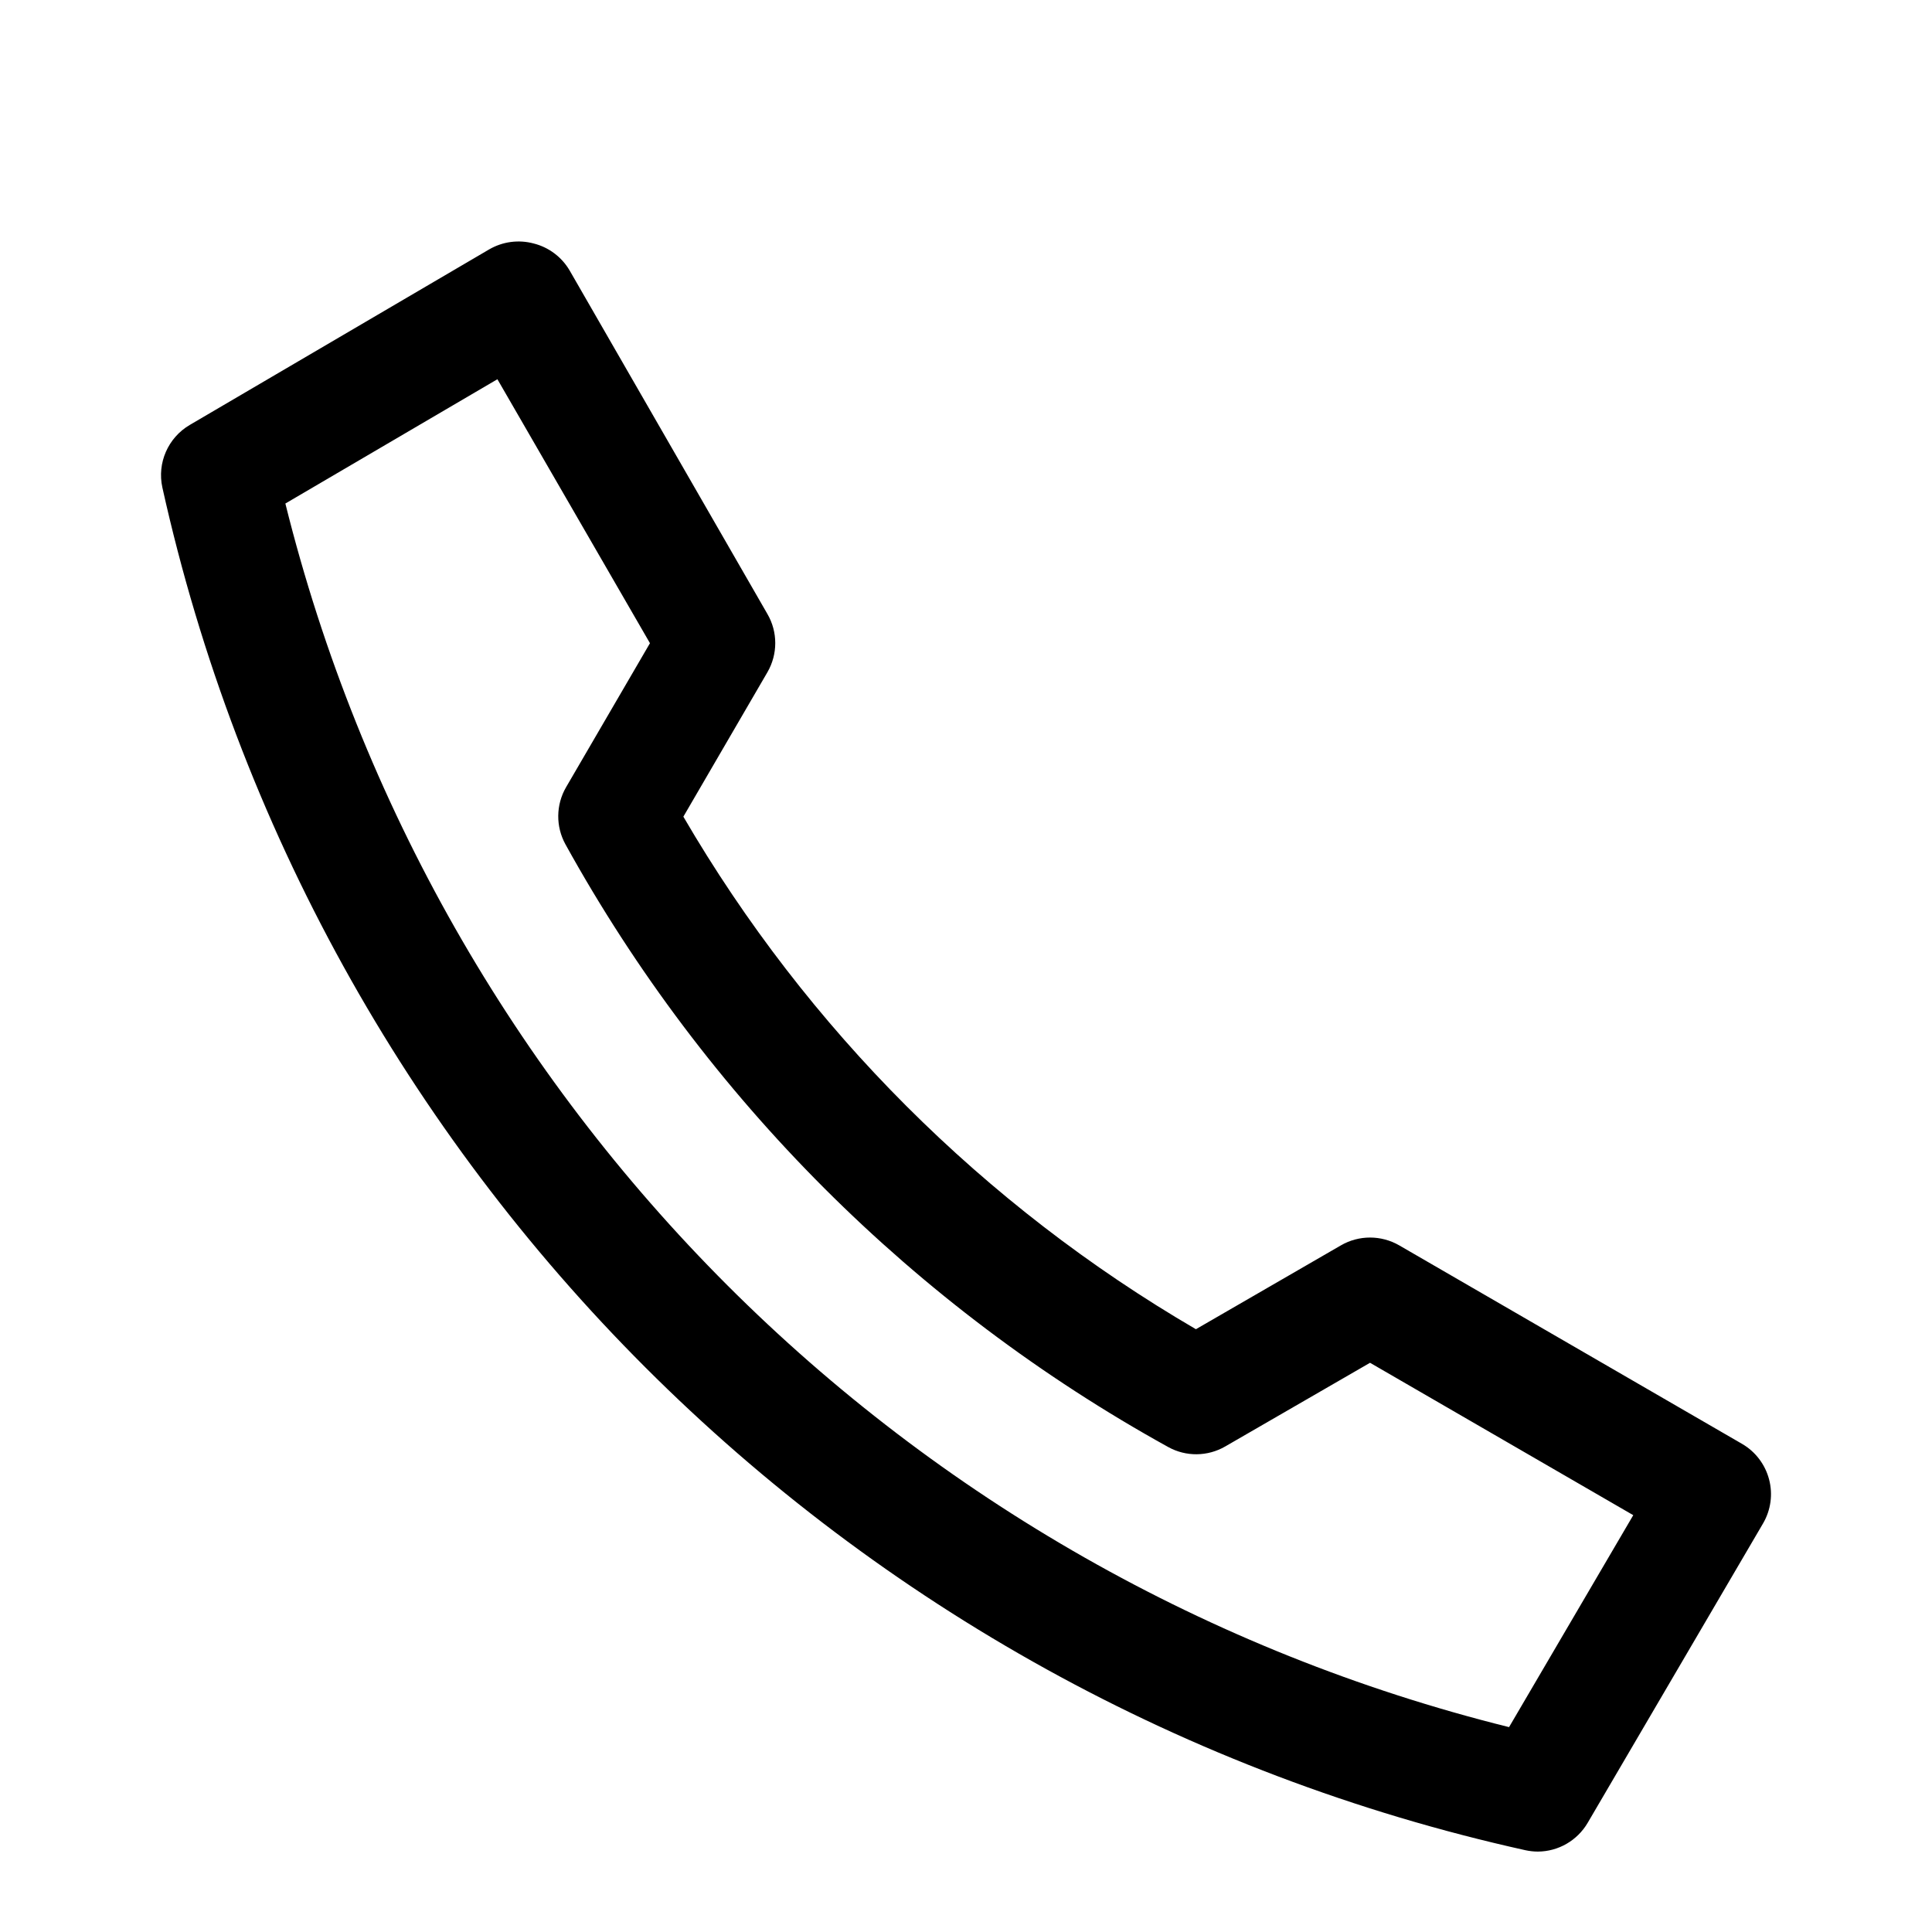 <svg width="24" height="24" viewBox="0 0 24 24" fill="none" xmlns="http://www.w3.org/2000/svg">
<path fill-rule="evenodd" clip-rule="evenodd" d="M19.104 23.001C19.052 23.001 19 22.995 18.949 22.984C10.496 21.109 3.894 14.508 2.017 6.056C1.95 5.75 2.088 5.437 2.357 5.279L6.075 3.099C6.243 3.001 6.443 2.974 6.631 3.025C6.817 3.072 6.977 3.192 7.075 3.358L9.533 7.627C9.663 7.85 9.663 8.127 9.533 8.351L8.489 10.145C10.026 12.781 12.22 14.975 14.856 16.512L16.658 15.47C16.881 15.341 17.157 15.341 17.381 15.47L21.64 17.936C21.806 18.032 21.927 18.191 21.976 18.377C22.025 18.562 21.998 18.759 21.901 18.925L19.722 22.645C19.593 22.864 19.358 23 19.104 23.001V23.001ZM3.545 6.255C5.407 13.745 11.256 19.594 18.746 21.455L20.289 18.822L17.019 16.929L15.221 17.968C15.002 18.095 14.732 18.098 14.511 17.975C11.361 16.234 8.766 13.639 7.025 10.49C6.902 10.268 6.905 9.998 7.032 9.779L8.074 7.99L6.179 4.711L3.545 6.255Z" fill="black"/>
<mask id="mask0_256_517" style="mask-type:luminance" maskUnits="userSpaceOnUse" x="2" y="3" width="20" height="21">
<path fill-rule="evenodd" clip-rule="evenodd" d="M19.104 23.001C19.052 23.001 19 22.995 18.949 22.984C10.496 21.109 3.894 14.508 2.017 6.056C1.95 5.75 2.088 5.437 2.357 5.279L6.075 3.099C6.243 3.001 6.443 2.974 6.631 3.025C6.817 3.072 6.977 3.192 7.075 3.358L9.533 7.627C9.663 7.85 9.663 8.127 9.533 8.351L8.489 10.145C10.026 12.781 12.22 14.975 14.856 16.512L16.658 15.47C16.881 15.341 17.157 15.341 17.381 15.47L21.64 17.936C21.806 18.032 21.927 18.191 21.976 18.377C22.025 18.562 21.998 18.759 21.901 18.925L19.722 22.645C19.593 22.864 19.358 23 19.104 23.001V23.001ZM3.545 6.255C5.407 13.745 11.256 19.594 18.746 21.455L20.289 18.822L17.019 16.929L15.221 17.968C15.002 18.095 14.732 18.098 14.511 17.975C11.361 16.234 8.766 13.639 7.025 10.49C6.902 10.268 6.905 9.998 7.032 9.779L8.074 7.99L6.179 4.711L3.545 6.255Z" fill="white"/>
</mask>
<g mask="url(#mask0_256_517)">
</g>
</svg>
